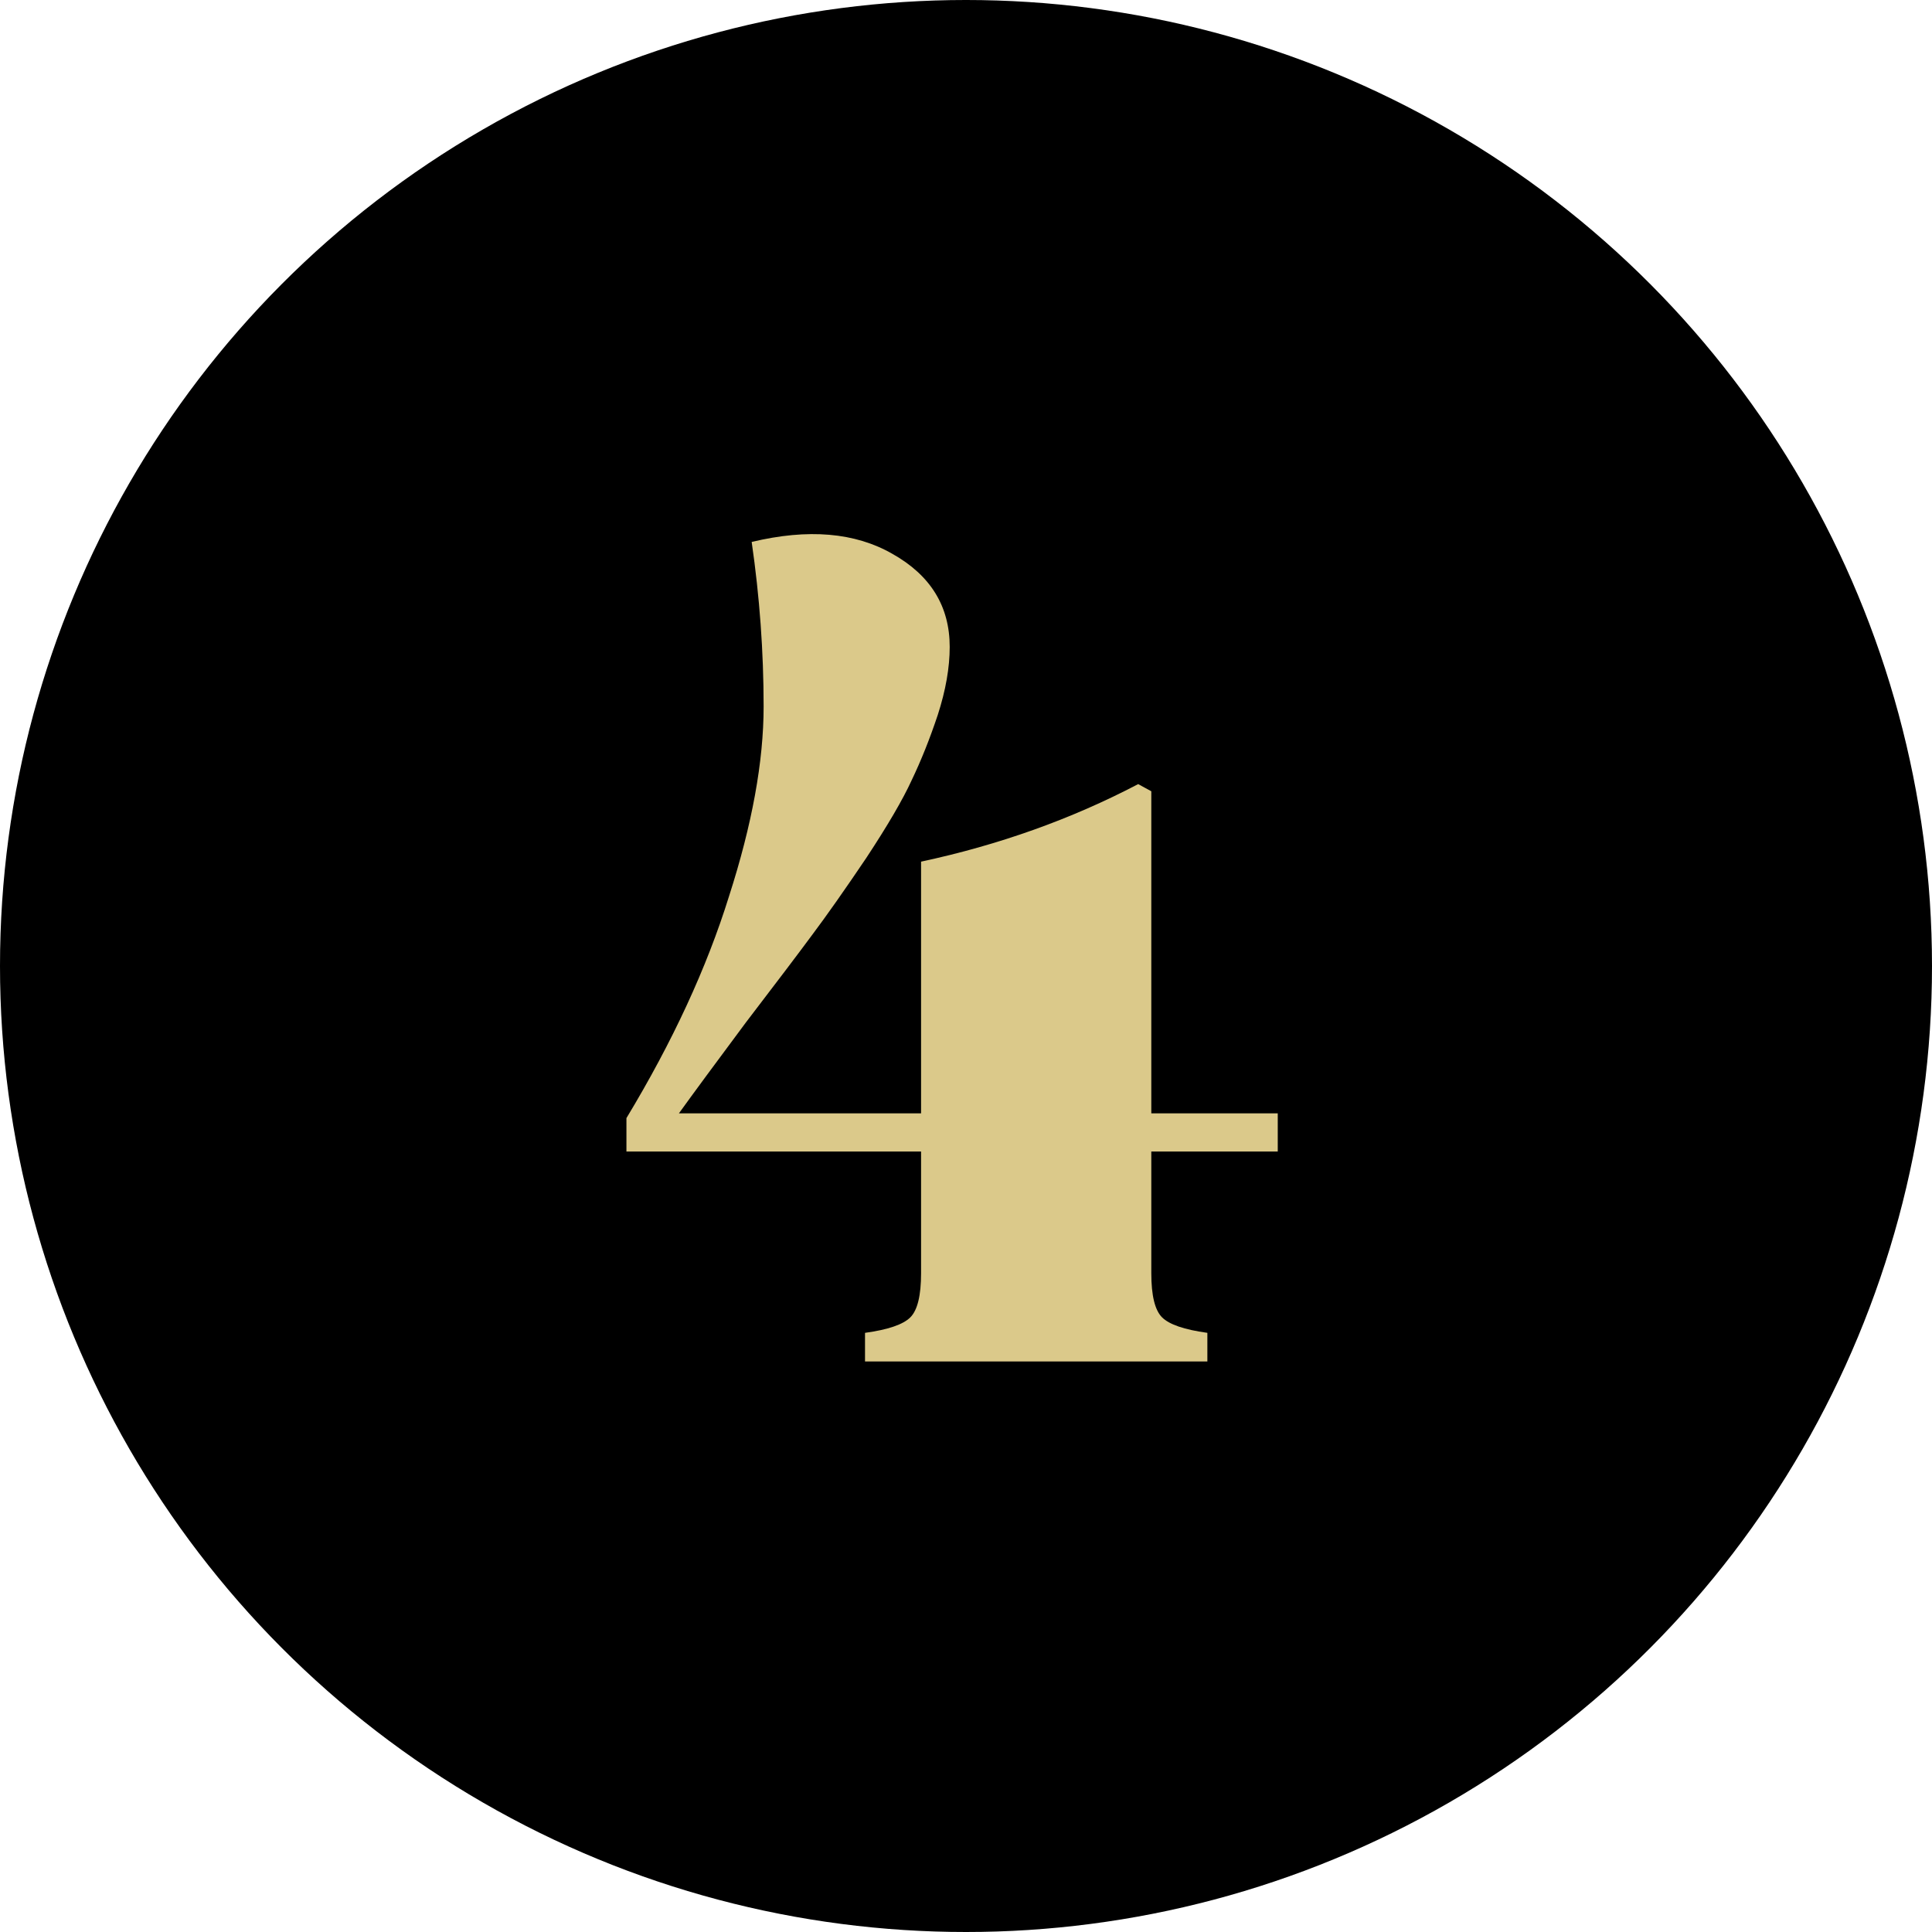 <svg xmlns="http://www.w3.org/2000/svg" width="149" height="149" viewBox="0 0 149 149" fill="none"><circle cx="74.5" cy="74.5" r="74.5" fill="black"></circle><path d="M66.712 105V102.792C68.49 102.547 69.656 102.148 70.207 101.596C70.76 101.044 71.035 99.909 71.035 98.192V88.808H48.312V86.232C51.869 80.344 54.506 74.64 56.224 69.12C58.002 63.6 58.892 58.724 58.892 54.492C58.892 50.26 58.585 46.028 57.971 41.796C62.326 40.753 65.945 41.06 68.828 42.716C71.772 44.372 73.243 46.764 73.243 49.892C73.243 51.487 72.937 53.235 72.323 55.136C71.71 56.976 71.035 58.663 70.299 60.196C69.625 61.668 68.46 63.661 66.803 66.176C65.147 68.629 63.767 70.592 62.663 72.064C61.621 73.475 59.904 75.744 57.511 78.872C55.181 82 53.464 84.331 52.359 85.864H71.035V66.452C77.046 65.164 82.627 63.171 87.779 60.472L88.791 61.024V85.864H98.543V88.808H88.791V98.192C88.791 99.909 89.067 101.044 89.62 101.596C90.171 102.148 91.337 102.547 93.115 102.792V105H66.712Z" fill="#DBC98A"></path></svg>